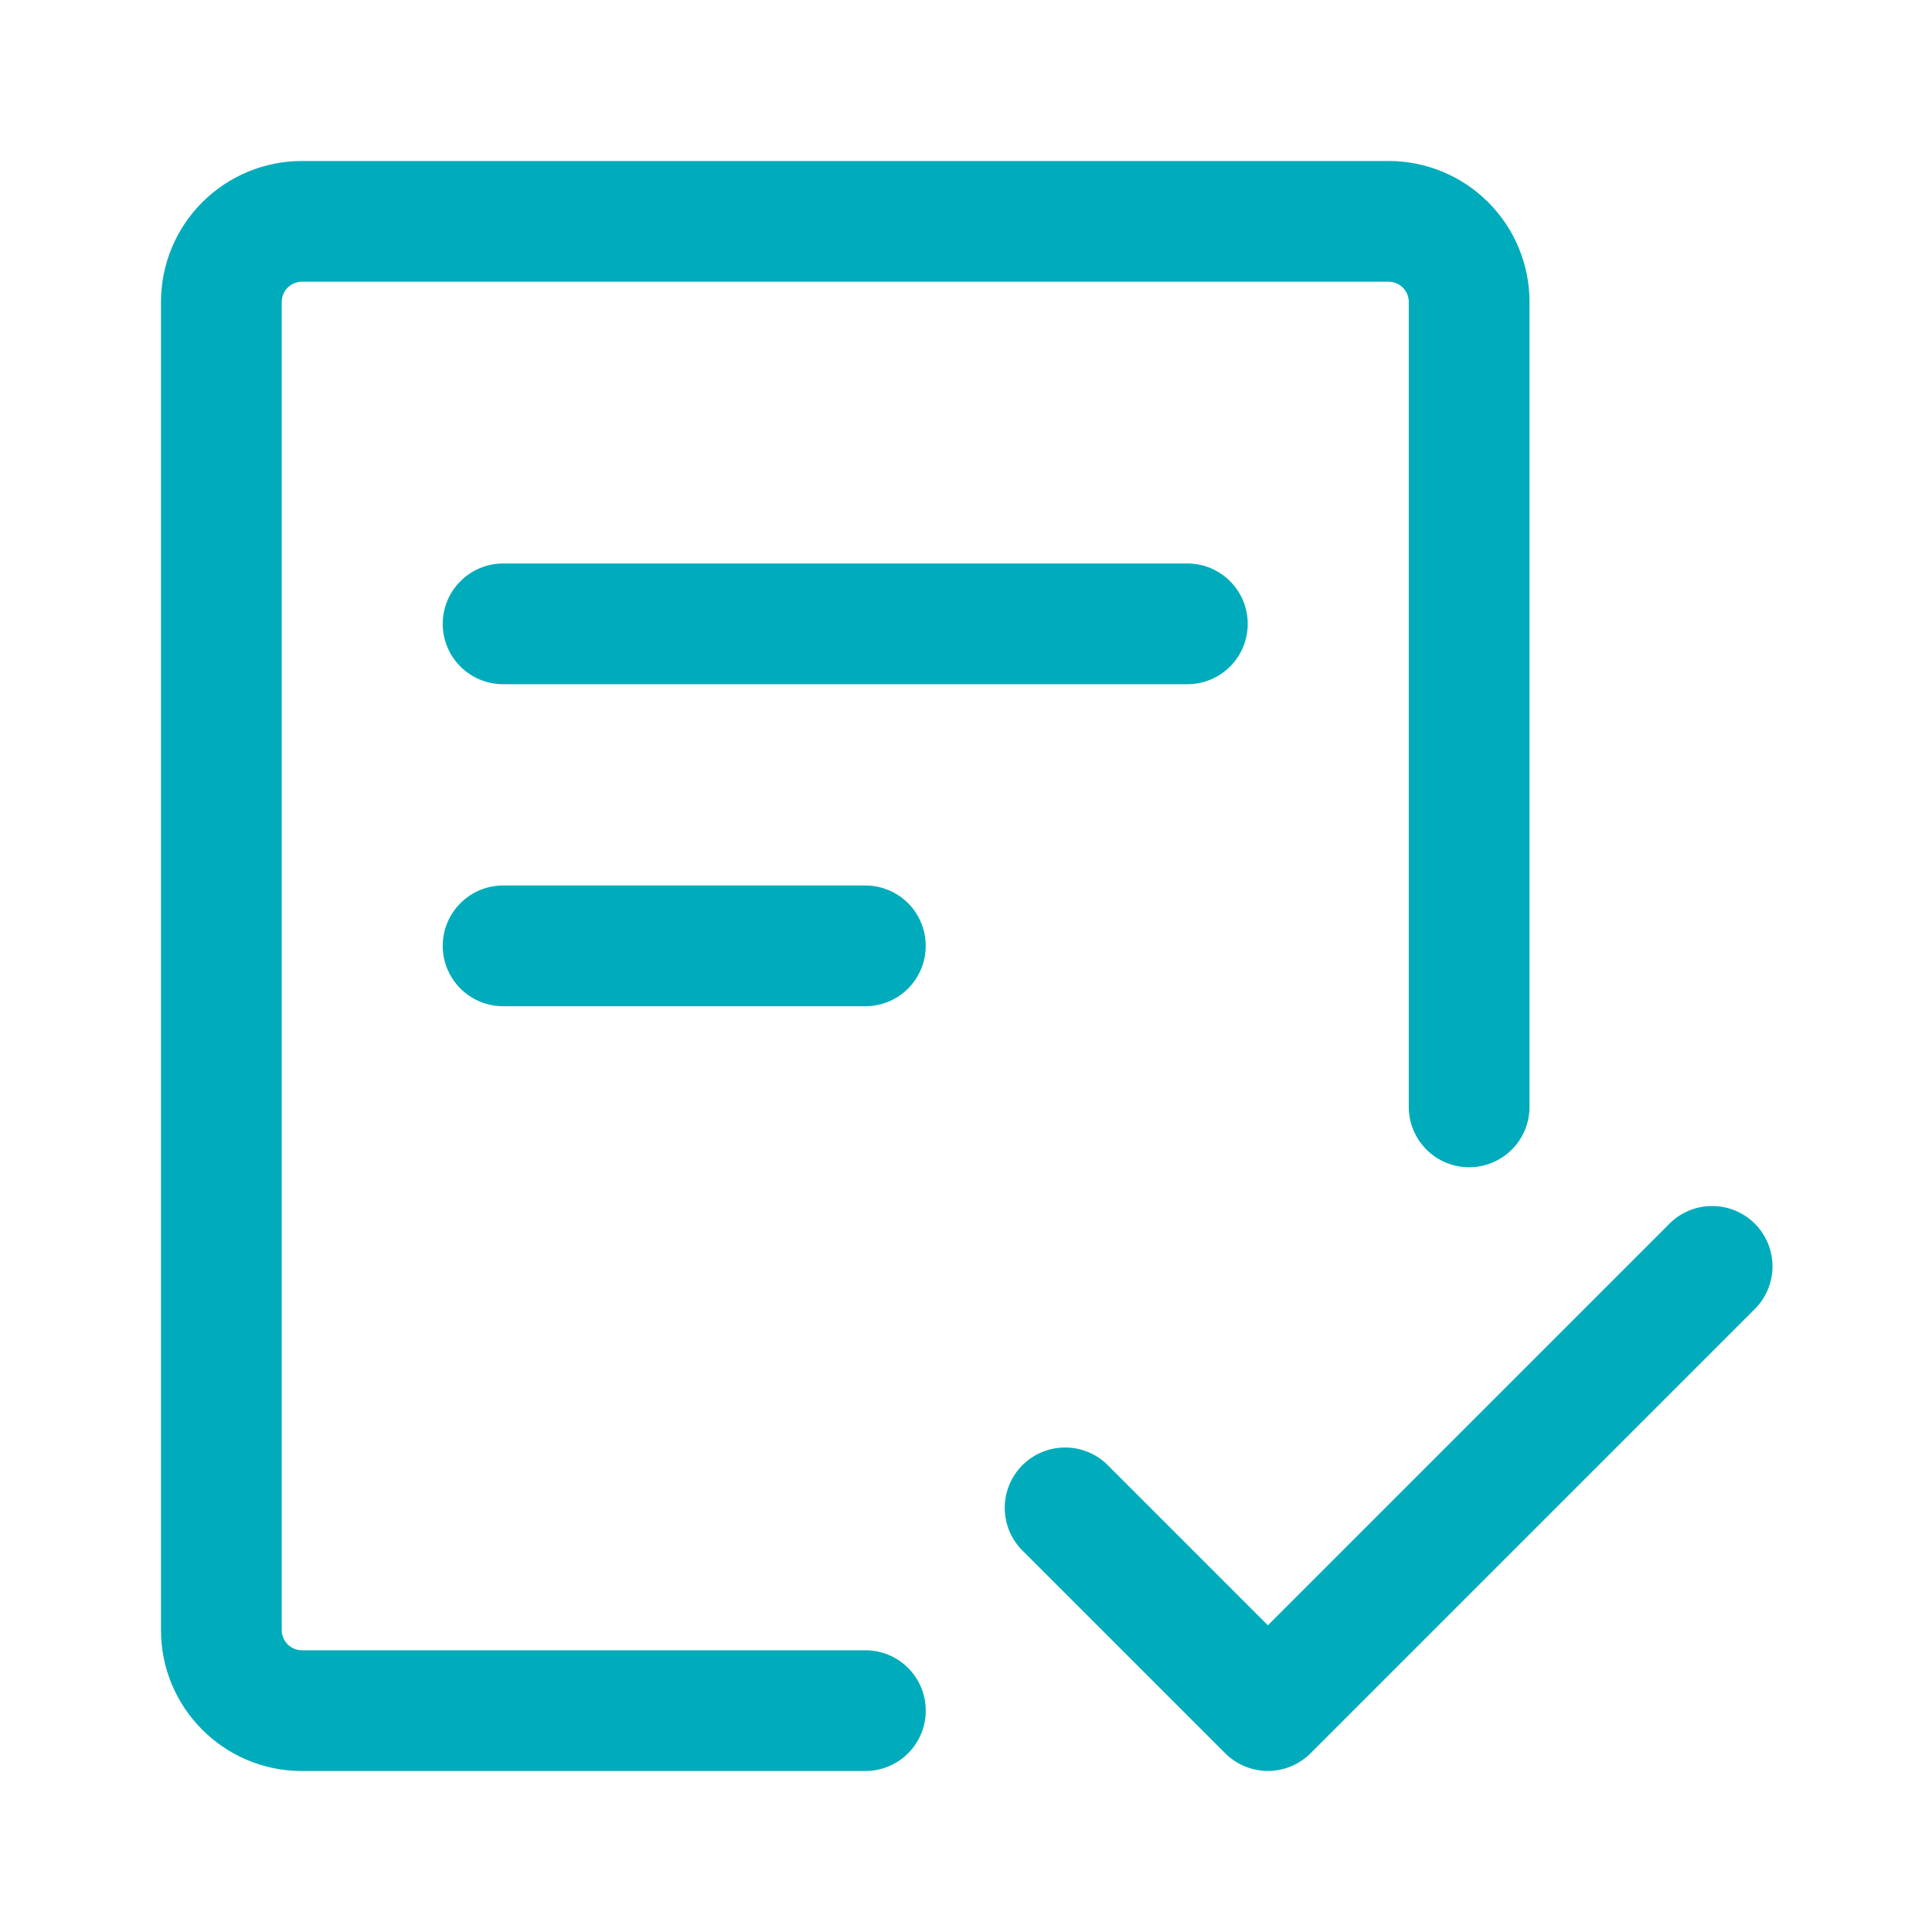 <svg xmlns="http://www.w3.org/2000/svg" width="52" height="52" viewBox="0 0 52 52" fill="none"><path d="M7.583 8.125C7.583 7.981 7.641 7.844 7.742 7.742C7.844 7.641 7.981 7.583 8.125 7.583H37.375C37.519 7.583 37.657 7.641 37.758 7.742C37.86 7.844 37.917 7.981 37.917 8.125V29.792C37.917 30.223 38.088 30.636 38.393 30.941C38.697 31.246 39.111 31.417 39.542 31.417C39.973 31.417 40.386 31.246 40.691 30.941C40.996 30.636 41.167 30.223 41.167 29.792V8.125C41.167 7.12 40.767 6.155 40.056 5.444C39.345 4.733 38.381 4.333 37.375 4.333H8.125C7.12 4.333 6.155 4.733 5.444 5.444C4.733 6.155 4.333 7.12 4.333 8.125V43.875C4.333 45.968 6.032 47.667 8.125 47.667H23.292C23.723 47.667 24.136 47.496 24.441 47.191C24.746 46.886 24.917 46.473 24.917 46.042C24.917 45.611 24.746 45.197 24.441 44.893C24.136 44.588 23.723 44.417 23.292 44.417H8.125C7.981 44.417 7.844 44.36 7.742 44.258C7.641 44.157 7.583 44.019 7.583 43.875V8.125Z" fill="#00ACBB"></path><path d="M13.541 15.166C13.111 15.166 12.697 15.338 12.393 15.643C12.088 15.947 11.916 16.36 11.916 16.791C11.916 17.223 12.088 17.636 12.393 17.941C12.697 18.245 13.111 18.416 13.541 18.416H31.958C32.389 18.416 32.803 18.245 33.107 17.941C33.412 17.636 33.583 17.223 33.583 16.791C33.583 16.36 33.412 15.947 33.107 15.643C32.803 15.338 32.389 15.166 31.958 15.166H13.541ZM11.916 25.458C11.916 25.027 12.088 24.614 12.393 24.309C12.697 24.004 13.111 23.833 13.541 23.833H23.291C23.723 23.833 24.136 24.004 24.441 24.309C24.745 24.614 24.916 25.027 24.916 25.458C24.916 25.889 24.745 26.302 24.441 26.607C24.136 26.912 23.723 27.083 23.291 27.083H13.541C13.111 27.083 12.697 26.912 12.393 26.607C12.088 26.302 11.916 25.889 11.916 25.458ZM47.19 35.273C47.349 35.124 47.477 34.945 47.566 34.746C47.655 34.546 47.703 34.331 47.707 34.113C47.711 33.895 47.67 33.678 47.589 33.476C47.507 33.273 47.385 33.09 47.231 32.935C47.077 32.781 46.893 32.659 46.691 32.578C46.488 32.496 46.272 32.456 46.053 32.46C45.835 32.463 45.62 32.511 45.421 32.6C45.221 32.689 45.042 32.817 44.893 32.977L34.125 43.745L29.857 39.477C29.708 39.317 29.528 39.189 29.329 39.1C29.13 39.011 28.915 38.963 28.696 38.96C28.478 38.956 28.261 38.996 28.059 39.078C27.857 39.159 27.673 39.281 27.519 39.435C27.364 39.59 27.243 39.773 27.161 39.976C27.079 40.178 27.039 40.395 27.043 40.613C27.047 40.831 27.095 41.046 27.183 41.246C27.272 41.445 27.4 41.624 27.56 41.773L32.977 47.19C33.281 47.494 33.694 47.665 34.125 47.665C34.556 47.665 34.968 47.494 35.273 47.19L47.19 35.273Z" fill="#00ACBB"></path></svg>